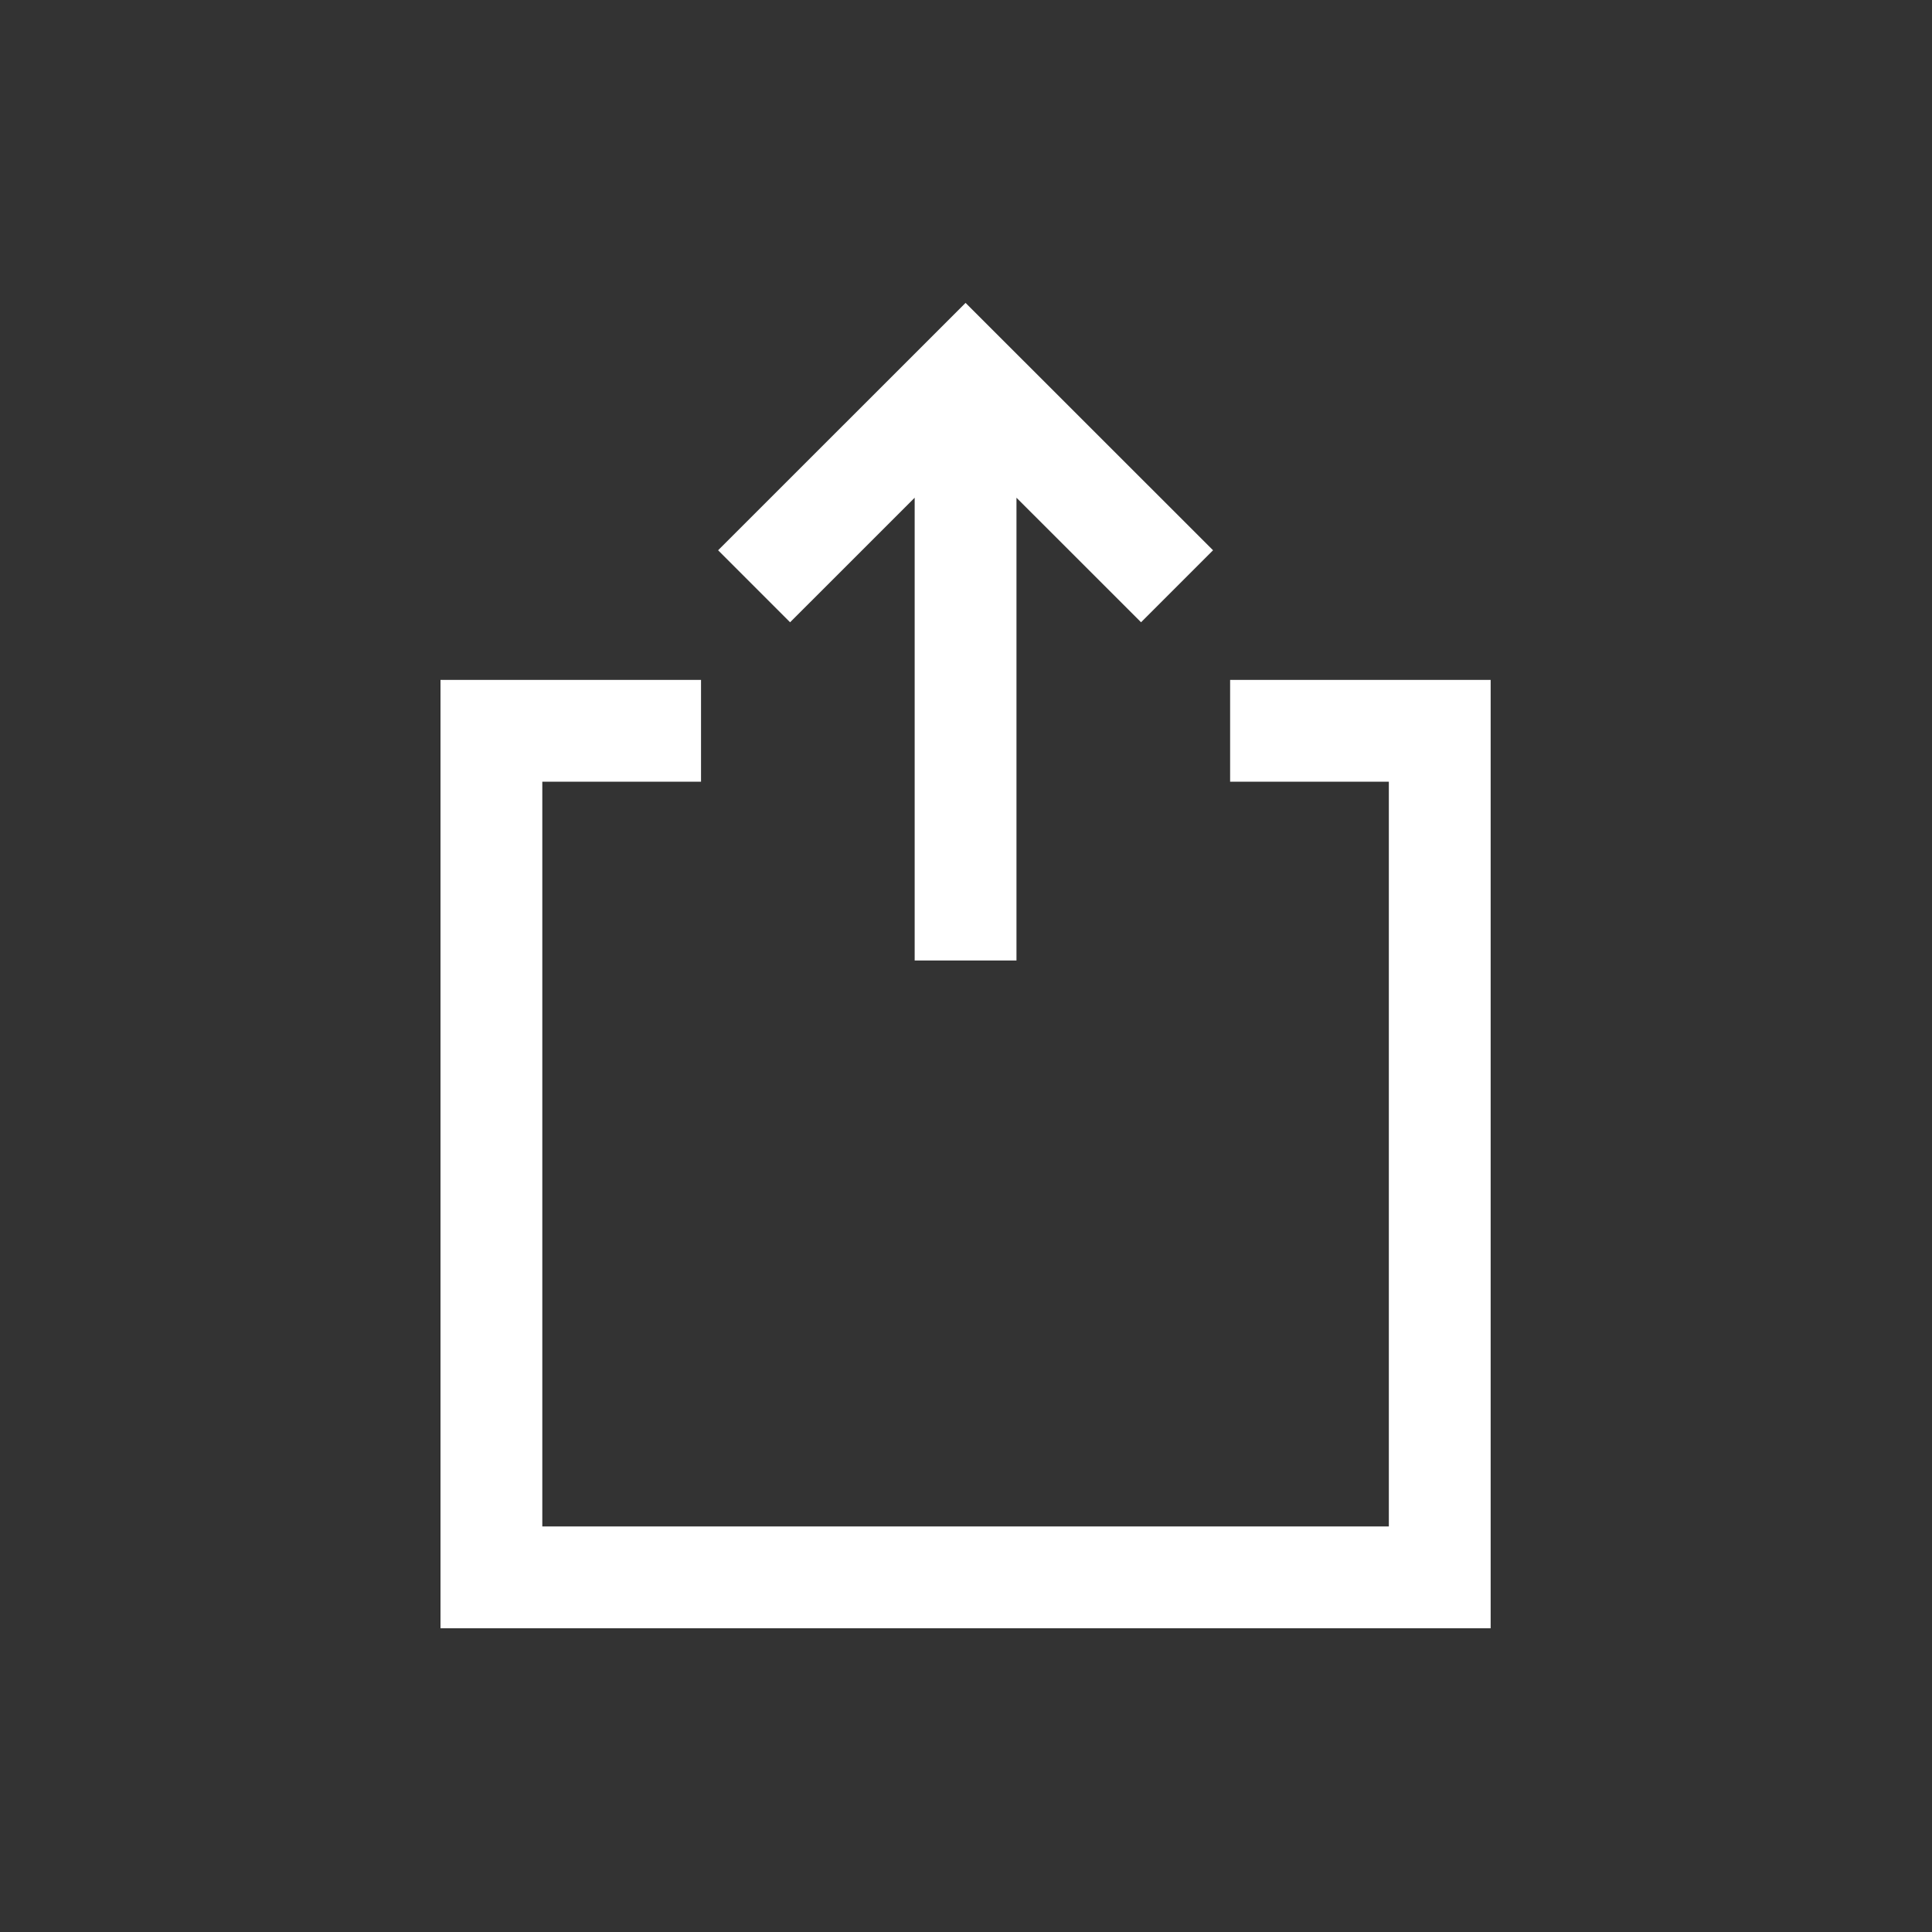 <?xml version="1.0" encoding="UTF-8" standalone="no"?> <svg xmlns:inkscape="http://www.inkscape.org/namespaces/inkscape" xmlns:sodipodi="http://sodipodi.sourceforge.net/DTD/sodipodi-0.dtd" xmlns="http://www.w3.org/2000/svg" xmlns:svg="http://www.w3.org/2000/svg" height="800px" width="800px" version="1.1" id="_x32_" viewBox="0 0 512 512" xml:space="preserve"><rect x="0" y="0" width="512" height="512" fill="#333333" stroke="none"/><defs id="defs6719"></defs> <style type="text/css" id="style6708"> .st0{fill:#000000;} </style> <g id="g6714" style="fill:#ffffff" transform="matrix(0.686,0,0,0.686,80.271,80.271)"> <polygon class="st0" points="275.664,254.03 275.664,75.267 323.794,123.374 351.6,95.568 351.6,95.561 256,0 160.401,95.561 188.206,123.382 236.336,75.267 236.336,254.03 " id="polygon6710" style="fill:#ffffff"></polygon> <polygon class="st0" points="419.515,184.969 419.515,472.673 92.484,472.673 92.484,184.969 153.803,184.969 153.803,145.642 53.157,145.642 53.157,512 458.843,512 458.843,145.642 358.197,145.642 358.197,184.969 " id="polygon6712" style="fill:#ffffff"></polygon> </g> </svg> 